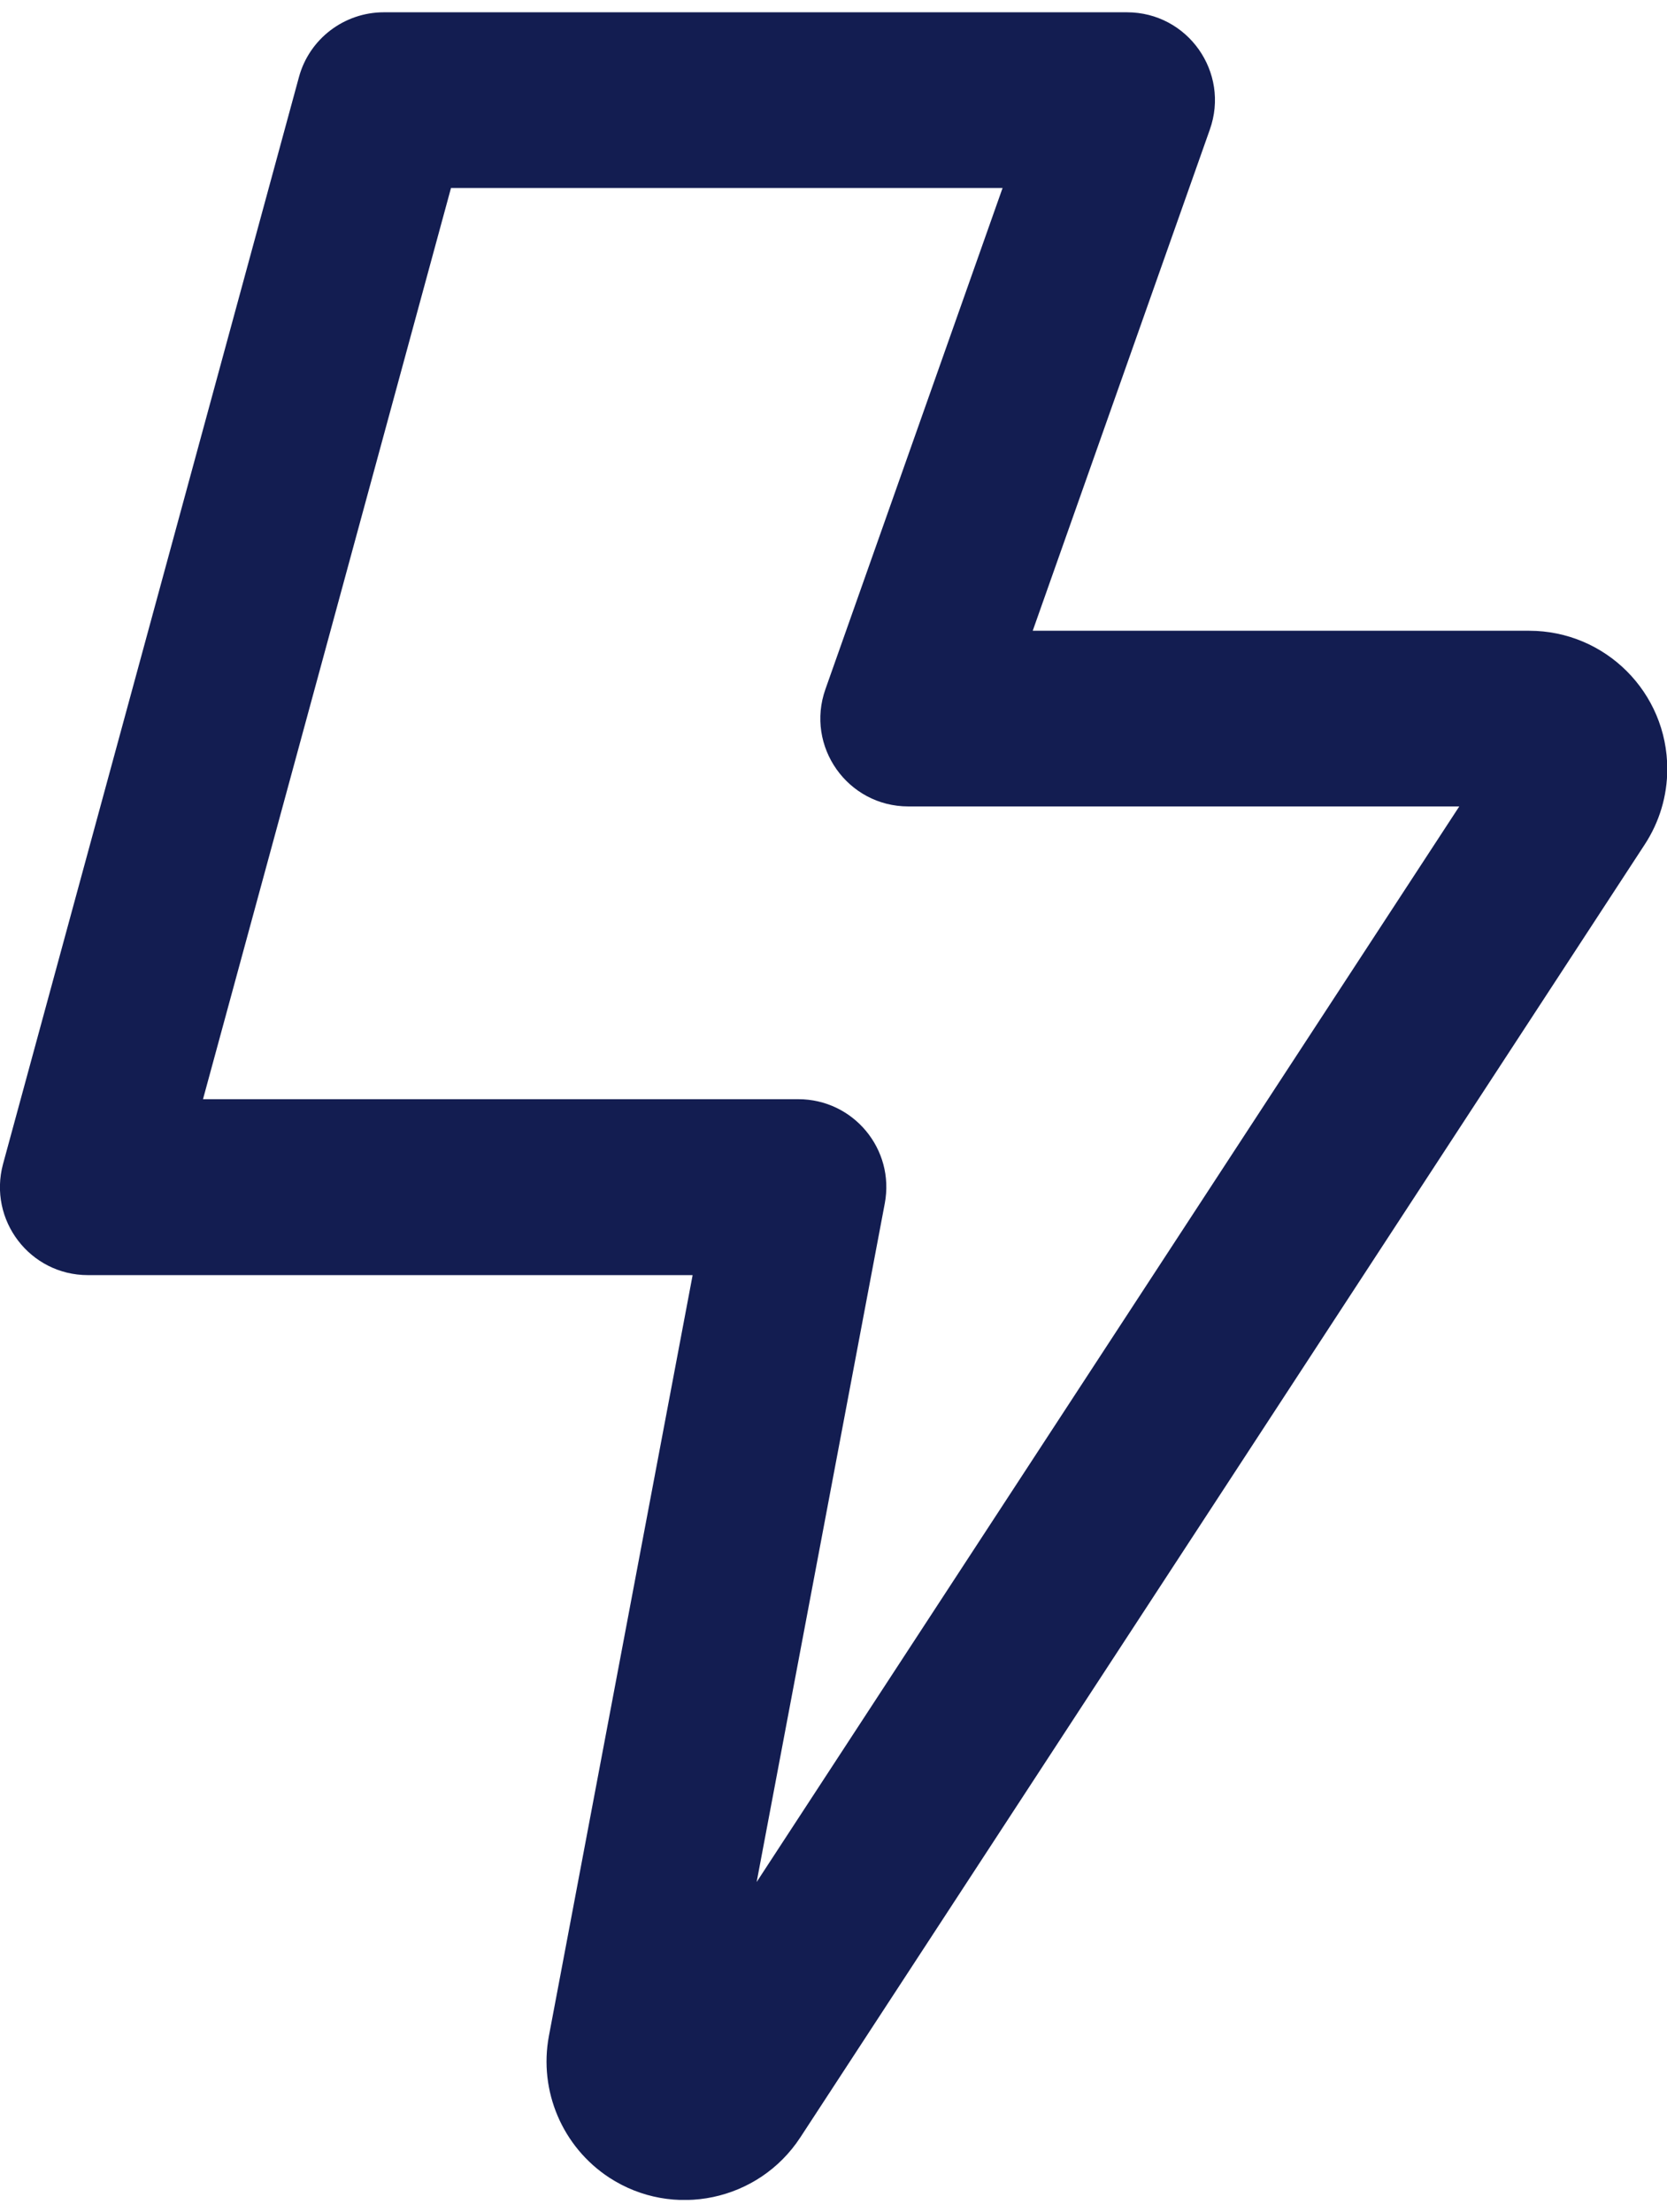 <svg width="49" height="65" viewBox="0 0 49 65" fill="none" xmlns="http://www.w3.org/2000/svg">
<g clip-path="url(#clip0_2600_255)">
<path d="M13.255 5.53L5.967 32.297H23.466C25.084 32.297 26.309 33.766 26.007 35.361L22.241 55.298L42.894 23.695H26.701C24.914 23.695 23.666 21.93 24.264 20.246L29.47 5.523H13.255V5.53ZM20.351 37.466H2.585C0.879 37.466 -0.354 35.849 0.089 34.202L8.787 2.266C9.09 1.144 10.116 0.361 11.283 0.361H33.125C34.912 0.361 36.16 2.126 35.561 3.81L30.356 18.533H44.947C47.191 18.533 49.008 20.35 49.008 22.595C49.008 23.384 48.779 24.152 48.343 24.817L23.526 62.8C22.3 64.676 19.782 65.207 17.906 63.982C16.533 63.081 15.832 61.441 16.134 59.824L20.358 37.473L20.351 37.466Z" fill="#131D51"/>
</g>
<defs>
<clipPath id="clip0_2600_255">
<rect width="49" height="64.277" fill="white" transform="translate(0 0.361)"/>
</clipPath>
</defs>
</svg>
